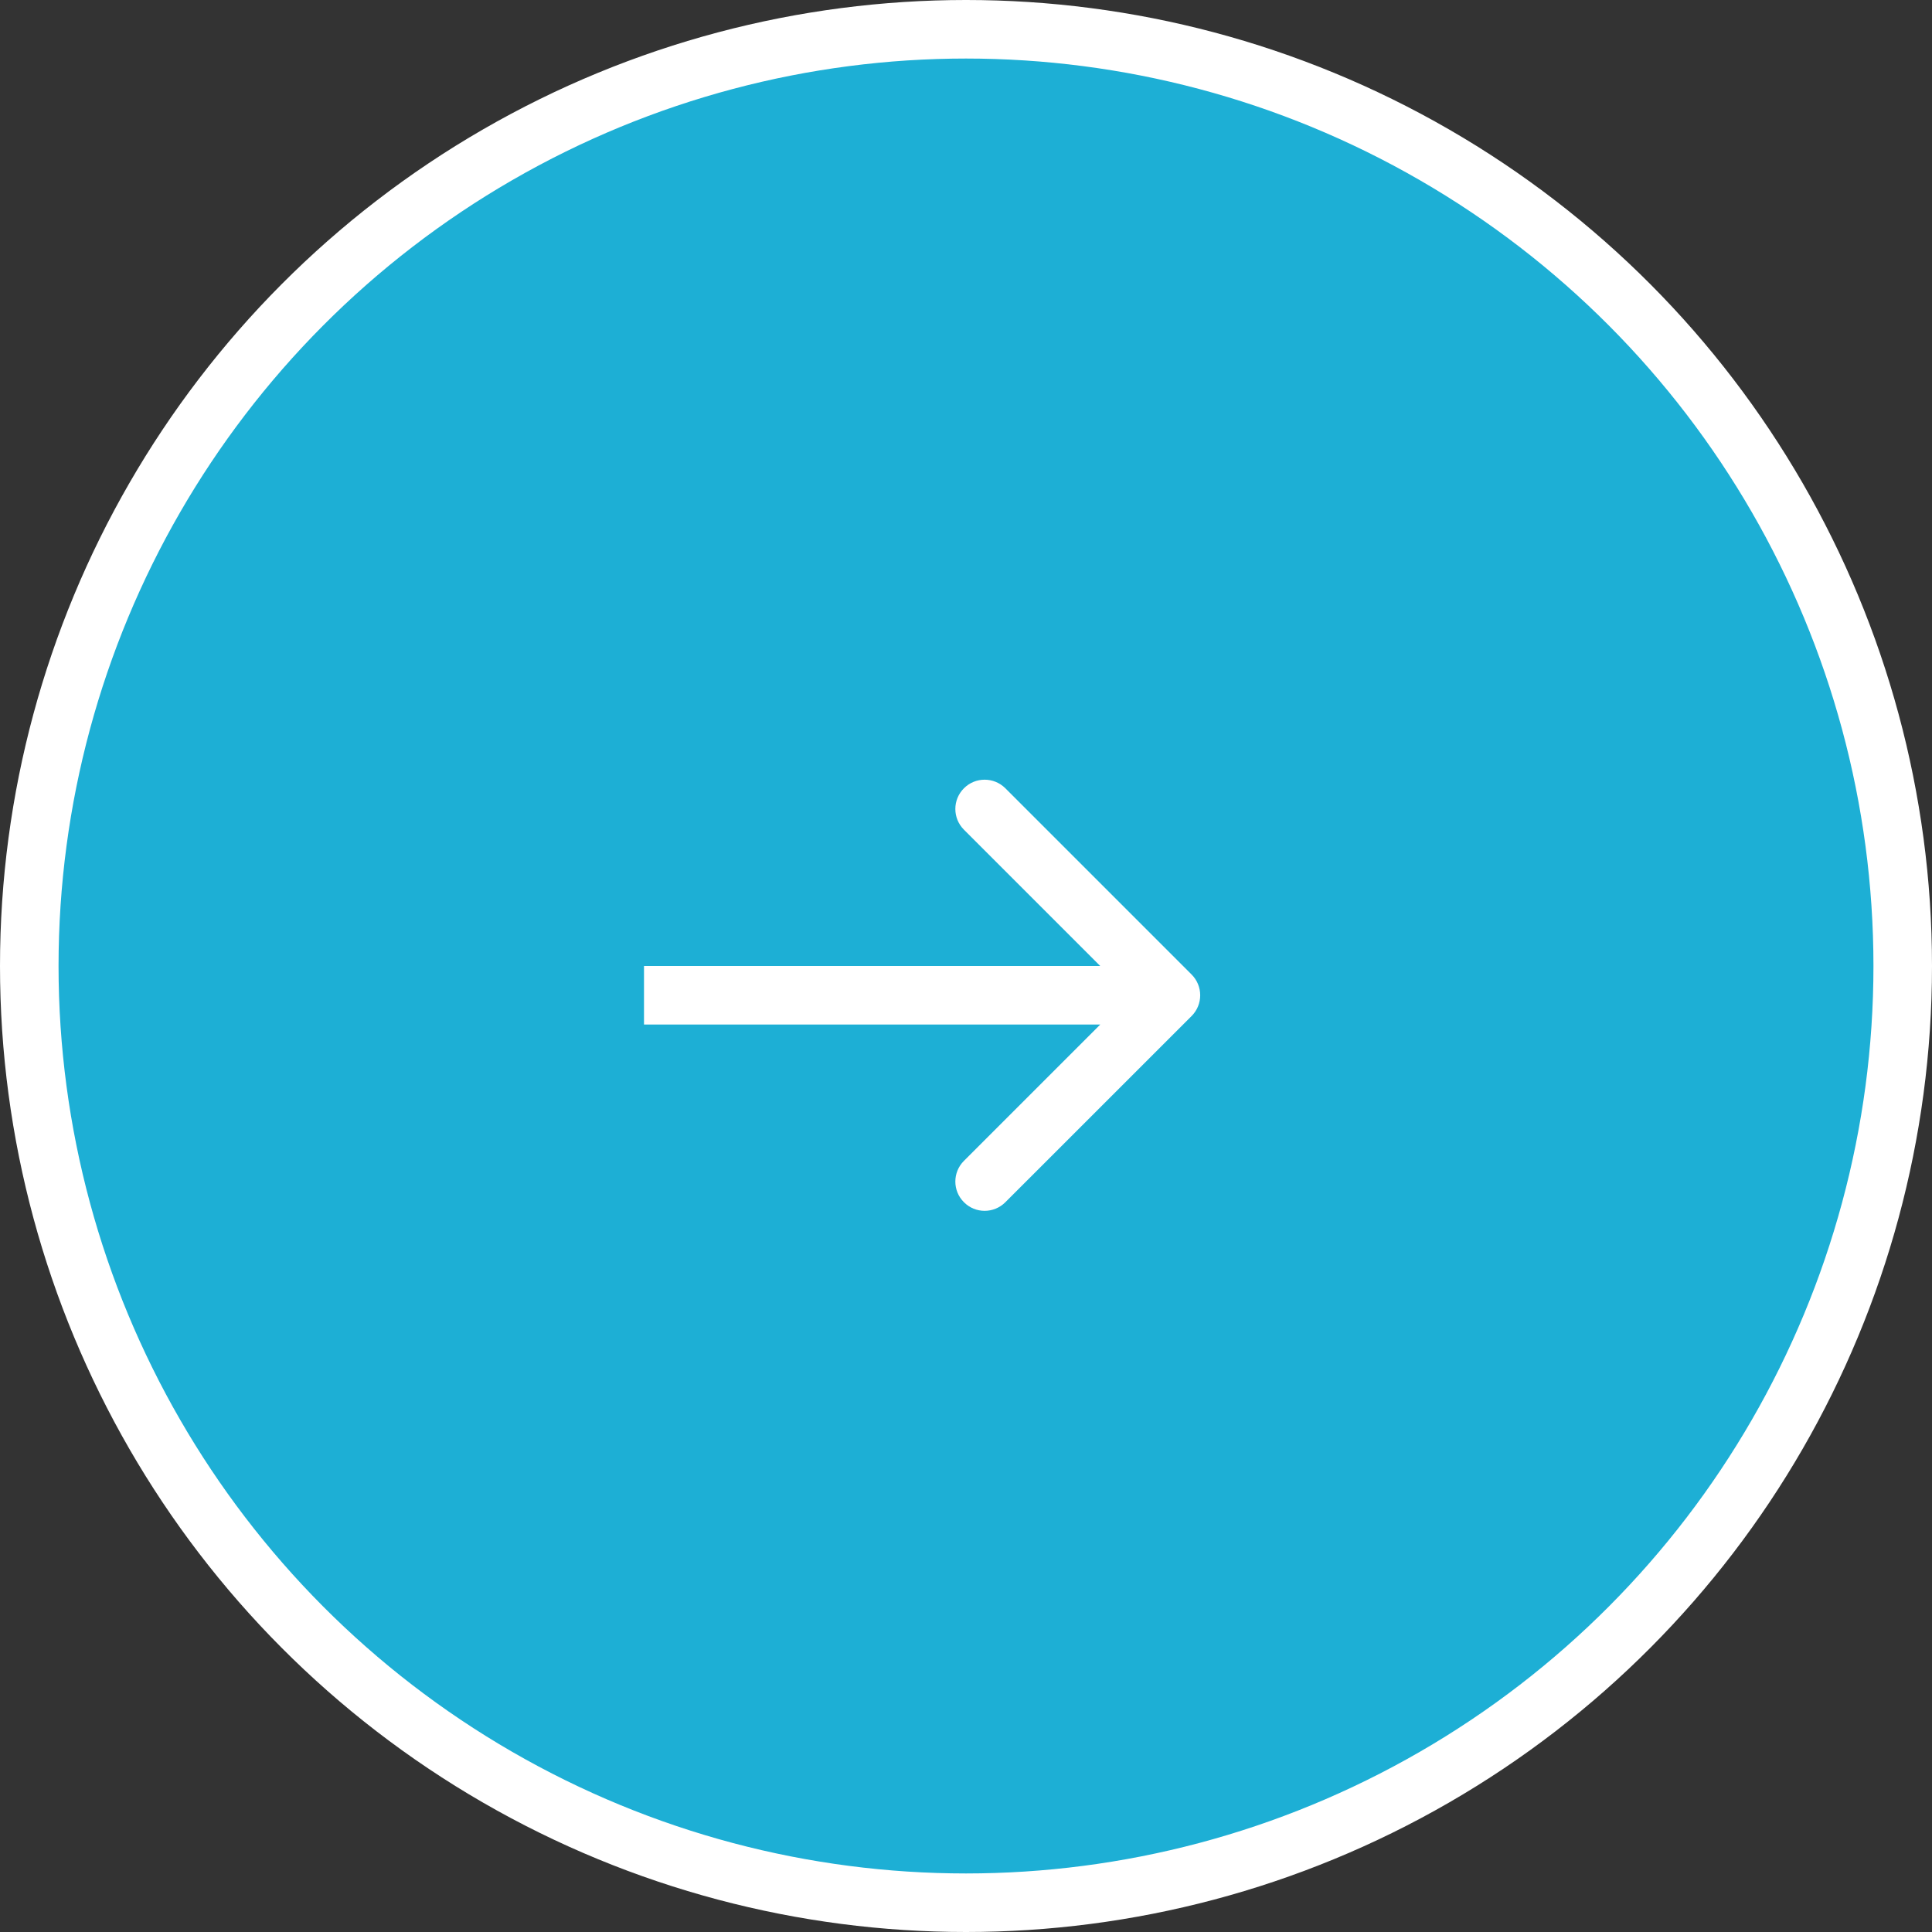 <svg width="33" height="33" viewBox="0 0 33 33" fill="none" xmlns="http://www.w3.org/2000/svg">
<rect x="0" y="0" width="33" height="33" fill="#333333" stroke="none"/>
<circle cx="16.5" cy="16.5" r="16" fill="#1DAFD5" stroke="white"/>
<path d="M20.354 17.354C20.549 17.158 20.549 16.842 20.354 16.646L17.172 13.464C16.976 13.269 16.66 13.269 16.465 13.464C16.269 13.66 16.269 13.976 16.465 14.172L19.293 17L16.465 19.828C16.269 20.024 16.269 20.34 16.465 20.535C16.66 20.731 16.976 20.731 17.172 20.535L20.354 17.354ZM11 17.5H20V16.5H11V17.5Z" fill="white"/>
</svg>
